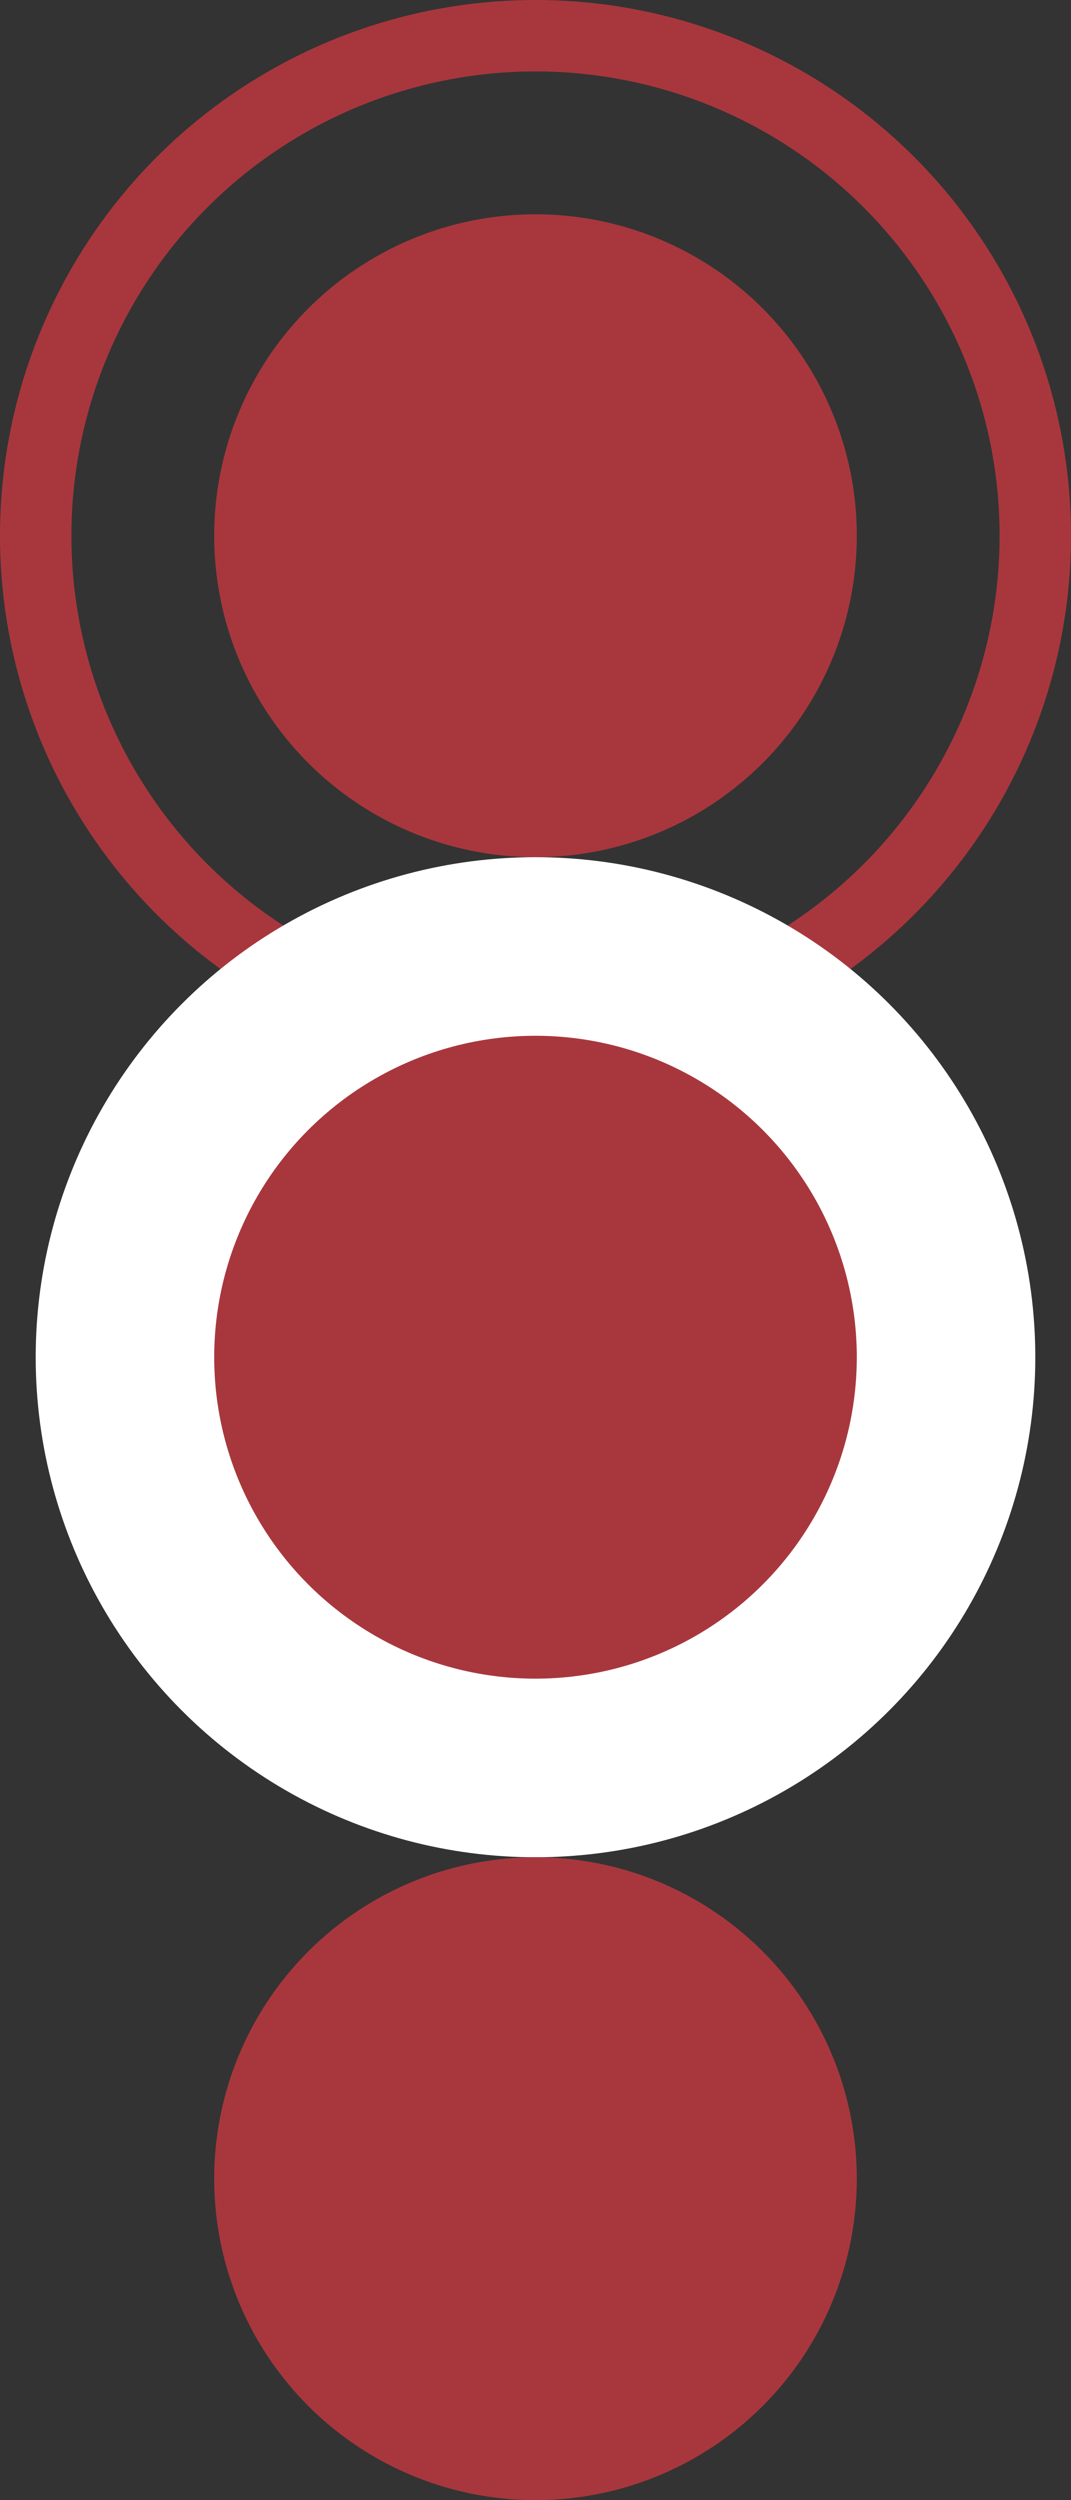 <?xml version="1.0" encoding="UTF-8"?>
<svg width="30px" height="70px" viewBox="0 0 30 70" version="1.1" xmlns="http://www.w3.org/2000/svg" xmlns:xlink="http://www.w3.org/1999/xlink">
    <rect x="0" y="0" width="30" height="70" fill="#333333" stroke="none"/>
    <title>Group 10</title>
    <g id="Desktop" stroke="none" stroke-width="1" fill="none" fill-rule="evenodd">
        <g id="04---Doel-11" transform="translate(-227, -3128)">
            <g id="Group-7-Copy" transform="translate(188, 3035)">
                <g id="Group-10" transform="translate(40, 94)">
                    <circle id="Oval" fill="#A8373D" cx="14" cy="14" r="9"></circle>
                    <circle id="Oval" stroke="#A8373D" stroke-width="2" cx="14" cy="14" r="14"></circle>
                    <circle id="Oval-Copy-3" fill="#FFFFFF" cx="14" cy="37" r="14"></circle>
                    <circle id="Oval-Copy" fill="#A8373D" cx="14" cy="37" r="9"></circle>
                    <circle id="Oval-Copy-2" fill="#A8373D" cx="14" cy="60" r="9"></circle>
                </g>
            </g>
        </g>
    </g>
</svg>